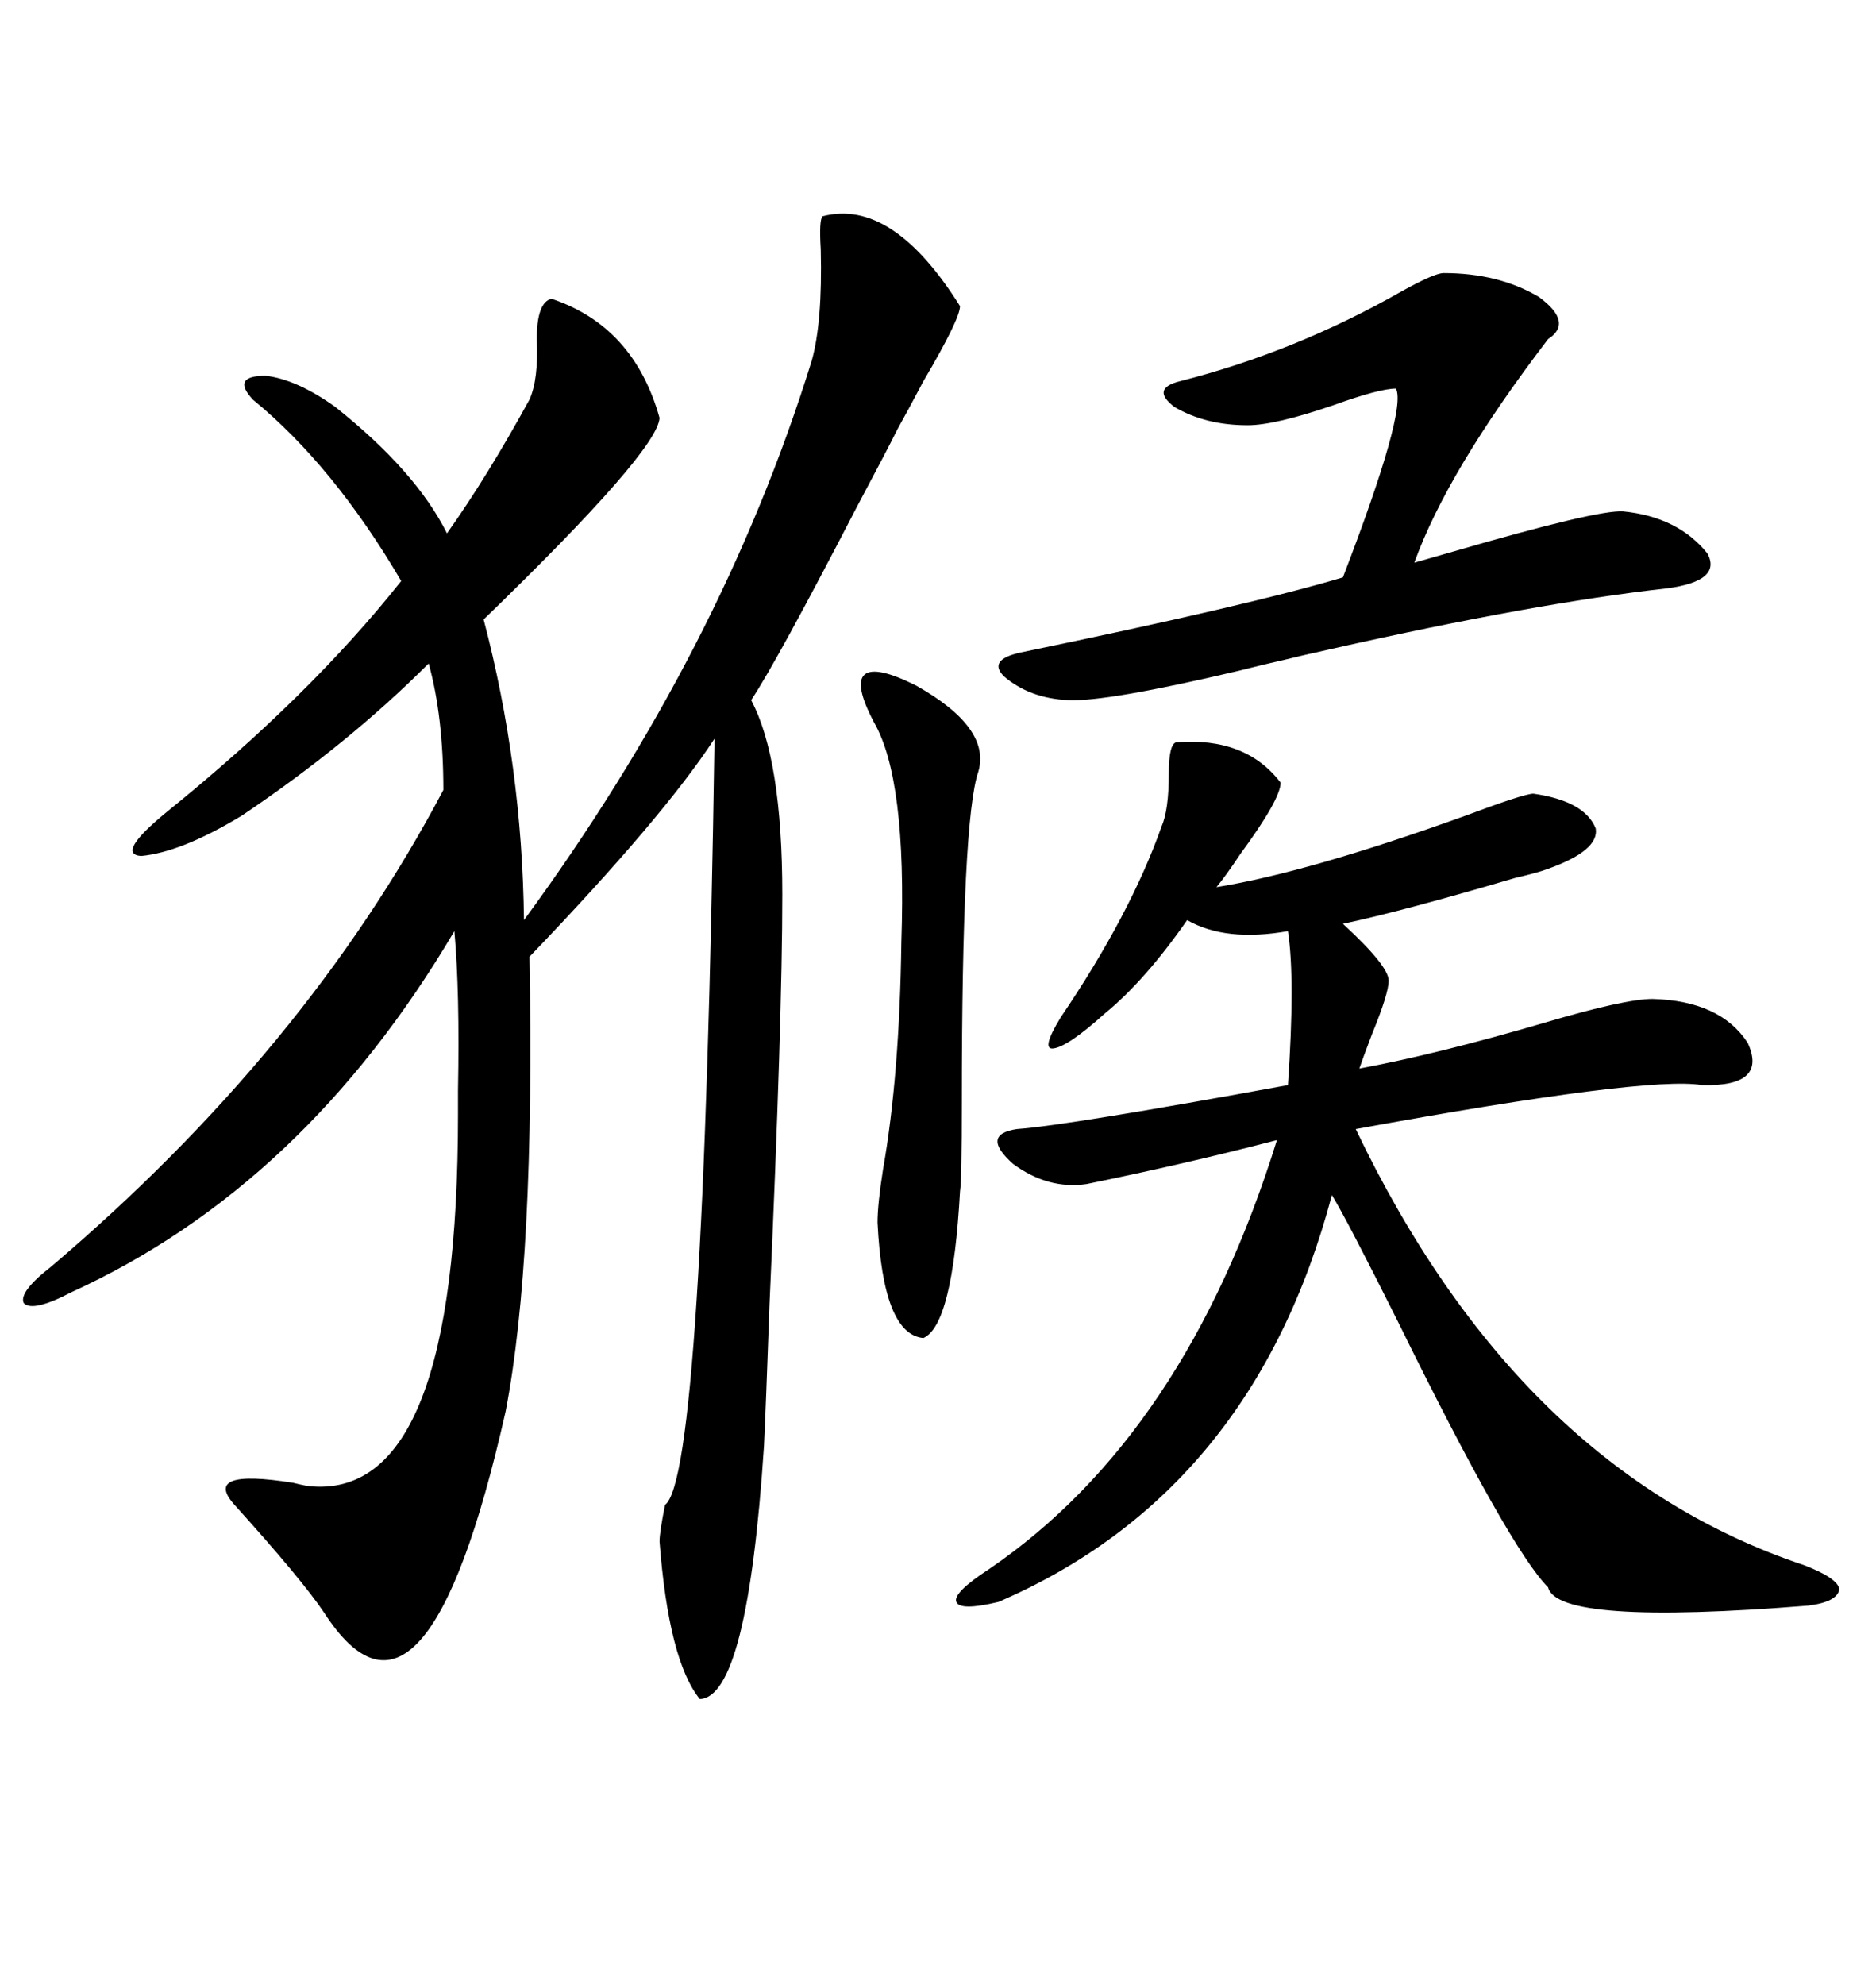 <svg xmlns="http://www.w3.org/2000/svg" xmlns:xlink="http://www.w3.org/1999/xlink" width="300" height="317.285"><path d="M131.54 34.57L131.54 34.57Q142.68 31.64 153.52 48.93L153.52 48.93Q153.52 50.98 147.66 60.94L147.66 60.94Q145.02 65.92 143.55 68.55L143.55 68.55Q141.80 72.07 137.11 80.86L137.11 80.86Q124.22 105.76 120.12 111.91L120.12 111.91Q125.10 121.29 125.10 142.97L125.10 142.97Q125.10 162.89 123.05 208.59L123.05 208.59Q122.46 225.29 122.17 231.15L122.17 231.15Q119.53 271.29 111.91 271.58L111.91 271.58Q106.93 265.43 105.47 246.39L105.47 246.39Q105.47 244.92 106.35 240.53L106.35 240.53Q112.50 236.13 114.26 118.07L114.26 118.07Q106.05 130.66 84.67 152.93L84.67 152.93Q85.55 201.27 80.86 225.59L80.86 225.59Q67.97 282.71 51.86 257.81L51.86 257.81Q48.34 252.54 37.50 240.53L37.50 240.53Q32.23 234.67 46.88 237.01L46.88 237.01Q49.22 237.60 50.10 237.60L50.10 237.60Q73.24 239.06 73.24 178.13L73.24 178.13Q73.24 177.25 73.24 174.32L73.24 174.32Q73.54 158.50 72.66 148.83L72.66 148.83Q48.63 189.55 11.43 206.54L11.43 206.54Q5.27 209.77 3.81 208.30L3.81 208.30Q2.93 206.54 8.20 202.44L8.20 202.44Q48.93 167.87 70.90 126.27L70.90 126.27Q70.90 114.55 68.55 106.05L68.55 106.05Q55.66 118.95 38.67 130.37L38.67 130.37Q29.00 136.23 22.56 136.82L22.56 136.82Q18.46 136.52 26.66 129.79L26.66 129.79Q49.51 111.33 64.16 92.87L64.16 92.87Q53.32 74.41 40.43 63.87L40.43 63.87Q36.91 60.06 42.48 60.06L42.48 60.06Q47.46 60.64 53.61 65.04L53.61 65.04Q66.50 75.29 71.48 85.25L71.48 85.25Q77.93 76.17 84.67 63.87L84.67 63.87Q86.13 60.64 85.84 54.20L85.84 54.20Q85.84 48.34 88.18 47.75L88.18 47.75Q101.37 52.15 105.47 66.80L105.47 66.80Q105.18 72.07 77.34 99.02L77.34 99.02Q83.50 122.46 83.79 147.07L83.79 147.07Q115.43 104.00 129.79 57.71L129.79 57.71Q131.54 51.56 131.25 39.84L131.25 39.84Q130.96 35.16 131.54 34.57ZM188.09 118.65L188.09 118.65Q199.22 117.77 204.79 125.10L204.79 125.10Q204.79 127.73 198.34 136.52L198.34 136.52Q196.00 140.04 194.53 141.80L194.53 141.80Q209.18 139.45 234.38 130.37L234.38 130.37Q243.75 126.86 245.21 126.86L245.21 126.86Q253.42 128.03 255.18 132.42L255.18 132.42Q255.76 135.94 247.56 138.87L247.56 138.87Q246.09 139.45 242.29 140.33L242.29 140.33Q224.41 145.61 214.75 147.66L214.75 147.66Q222.07 154.39 222.07 156.74L222.07 156.74Q222.07 158.79 219.43 165.23L219.43 165.23Q217.97 169.04 217.38 170.80L217.38 170.80Q229.98 168.46 246.97 163.48L246.97 163.48Q259.86 159.67 264.26 159.67L264.26 159.67Q275.10 159.96 279.49 166.70L279.49 166.70Q282.71 173.73 272.17 173.44L272.17 173.44Q263.38 171.97 216.80 180.47L216.80 180.47Q242.87 234.96 288.57 250.20L288.57 250.20Q293.85 252.25 294.14 254.00L294.14 254.00Q293.85 256.05 289.16 256.64L289.16 256.64Q249.02 259.86 247.56 253.71L247.56 253.71Q241.41 247.56 223.54 211.23L223.54 211.23Q215.33 194.82 212.99 191.02L212.99 191.02Q200.39 238.48 159.67 256.05L159.67 256.05Q153.52 257.52 152.93 256.05L152.93 256.05Q152.34 254.59 158.20 250.78L158.20 250.78Q189.55 229.39 204.20 182.23L204.20 182.23Q189.55 186.04 173.73 189.26L173.73 189.26Q167.58 190.14 162.01 186.04L162.01 186.04Q156.74 181.35 162.60 180.47L162.60 180.47Q170.80 179.88 205.96 173.44L205.96 173.44Q207.13 156.45 205.96 148.83L205.96 148.83Q196.00 150.59 189.84 147.07L189.84 147.07Q183.11 156.74 176.66 162.01L176.66 162.01Q170.80 167.29 168.46 167.58L168.46 167.58Q166.41 167.87 169.63 162.60L169.63 162.60Q180.76 146.19 185.74 132.13L185.74 132.13Q186.91 129.49 186.91 123.63L186.91 123.63Q186.91 118.95 188.09 118.65ZM230.86 43.65L230.86 43.65Q239.65 43.65 246.09 47.46L246.09 47.46Q251.66 51.56 247.56 54.20L247.56 54.20Q231.45 75.29 226.17 89.94L226.17 89.94Q228.22 89.36 232.32 88.18L232.32 88.18Q255.47 81.45 259.57 81.74L259.57 81.74Q268.36 82.62 273.05 88.48L273.05 88.48Q275.39 92.87 266.60 94.04L266.60 94.04Q245.51 96.39 212.99 103.71L212.99 103.71Q207.71 104.88 205.37 105.47L205.37 105.47Q202.73 106.05 198.05 107.23L198.05 107.23Q176.95 112.21 170.80 111.91L170.80 111.91Q164.65 111.62 160.55 108.11L160.55 108.11Q157.91 105.47 163.18 104.30L163.18 104.30Q200.10 96.68 214.75 92.29L214.75 92.29Q225 65.63 223.24 62.11L223.24 62.11Q220.61 62.11 213.28 64.75L213.28 64.75Q203.91 67.97 199.51 67.97L199.51 67.97Q192.77 67.97 187.79 65.04L187.79 65.04Q183.98 62.11 188.67 60.94L188.67 60.94Q207.13 56.25 224.12 46.58L224.12 46.58Q229.39 43.65 230.86 43.65ZM146.48 109.57L146.48 109.57Q158.50 116.31 156.45 123.34L156.45 123.34Q153.81 130.96 153.81 176.07L153.81 176.07Q153.81 188.67 153.52 190.43L153.52 190.43Q152.34 211.82 147.66 213.87L147.66 213.87Q141.21 213.28 140.33 195.41L140.33 195.41Q140.33 192.48 141.21 186.91L141.21 186.91Q143.85 171.97 144.14 150.59L144.14 150.59Q145.02 124.51 139.75 115.43L139.75 115.43Q136.52 109.28 138.28 107.81L138.28 107.81Q140.04 106.35 146.48 109.57Z"/></svg>